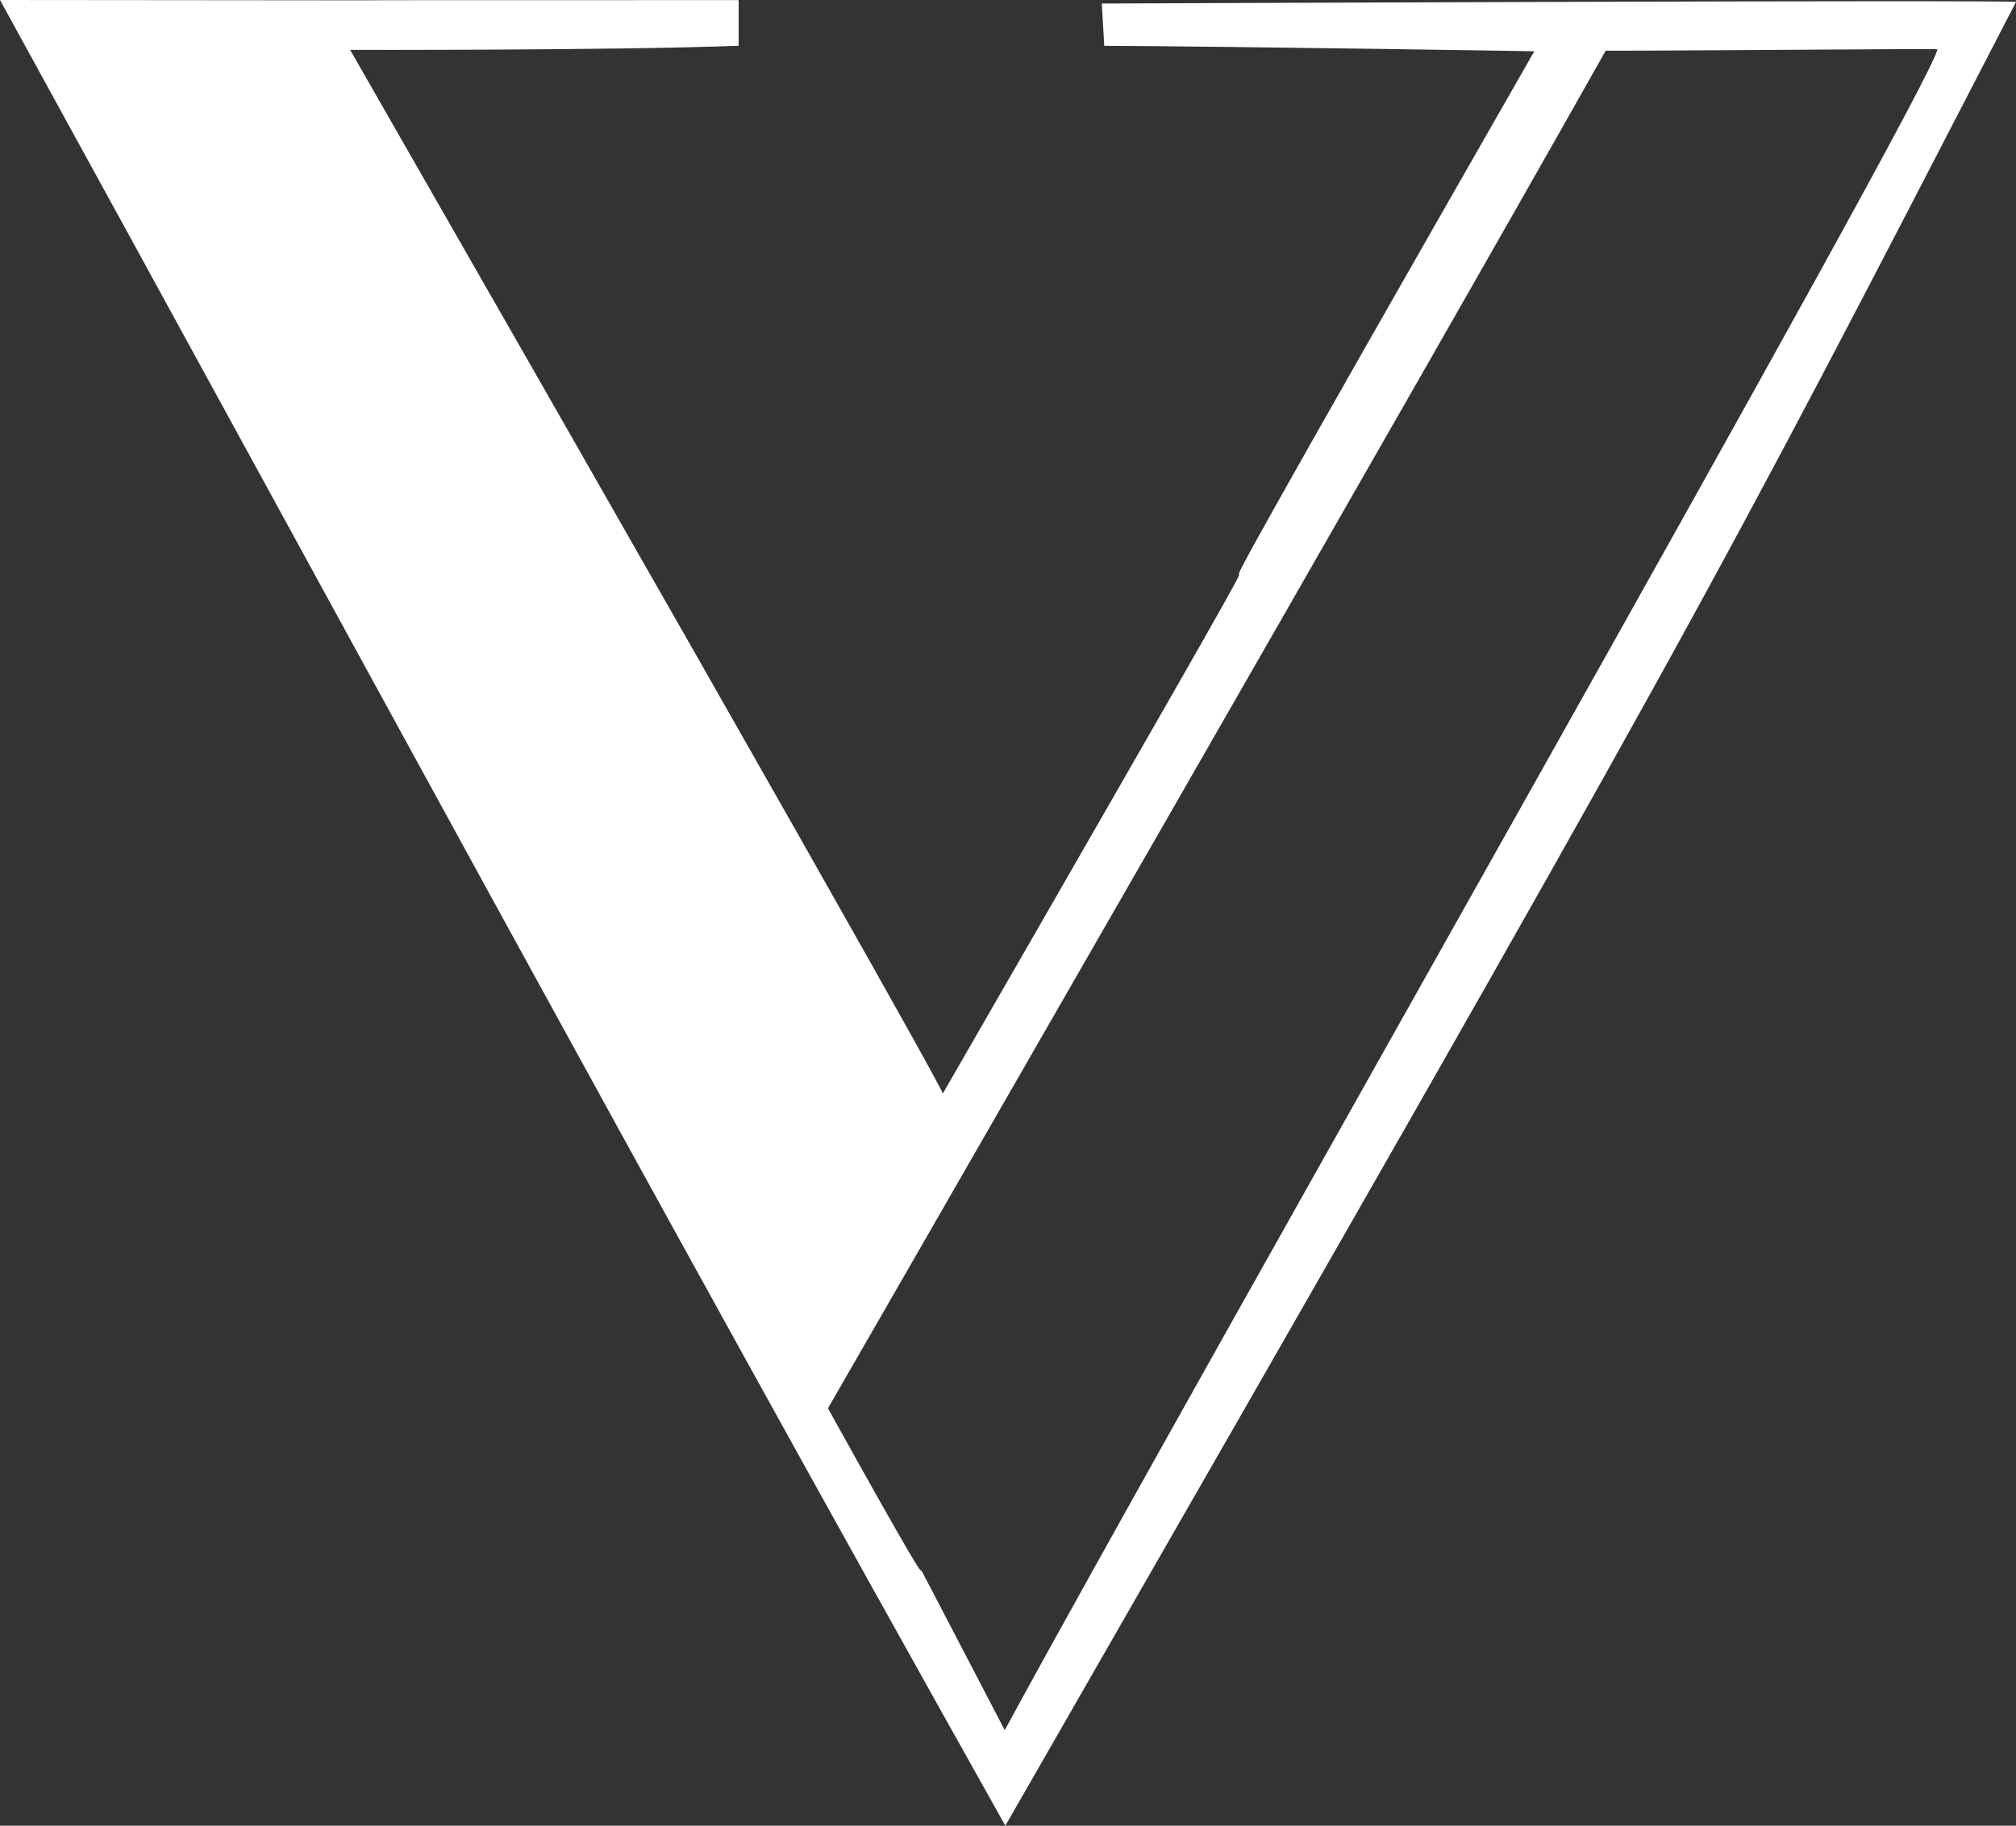 <svg xmlns="http://www.w3.org/2000/svg" xmlns:svg="http://www.w3.org/2000/svg" width="485.206" height="439.527" viewBox="0 0 128.378 116.292" id="svg1" xml:space="preserve"><rect x="0" y="0" width="128.378" height="116.292" fill="#333333" stroke="none"/>  <defs id="defs1"></defs>  <g id="layer1" transform="translate(-0.823,-1.577)">    <path style="fill:#ffffff" d="m 0.823,1.577 c 47.069,0.043 -1.6084e-4,0.007 47.036,0.007 v 2.91 C 39.627,4.796 23.12,4.754 23.12,4.754 61.304,71.395 60.864,71.228 60.864,71.228 c 37.981,-65.954 -0.247,-0.099 37.662,-66.385 0,0 -18.258,-0.302 -27.384,-0.347 l -0.157,-2.694 c 0,0 57.986,-0.246 58.216,-0.1 C 109.215,40.355 109.335,40.376 64.843,117.869 42.141,77.404 22.12,40.333 0.823,1.577 Z M 124.191,4.714 c 0,-0.048 -15.098,0.093 -21.12,0.093 C 91.64,25.147 53.547,91.282 53.547,91.282 65.088,112.09 54.056,91.193 64.804,111.783 76.148,90.859 124.191,6.522 124.191,4.714 Z" id="path1"></path>  </g></svg>